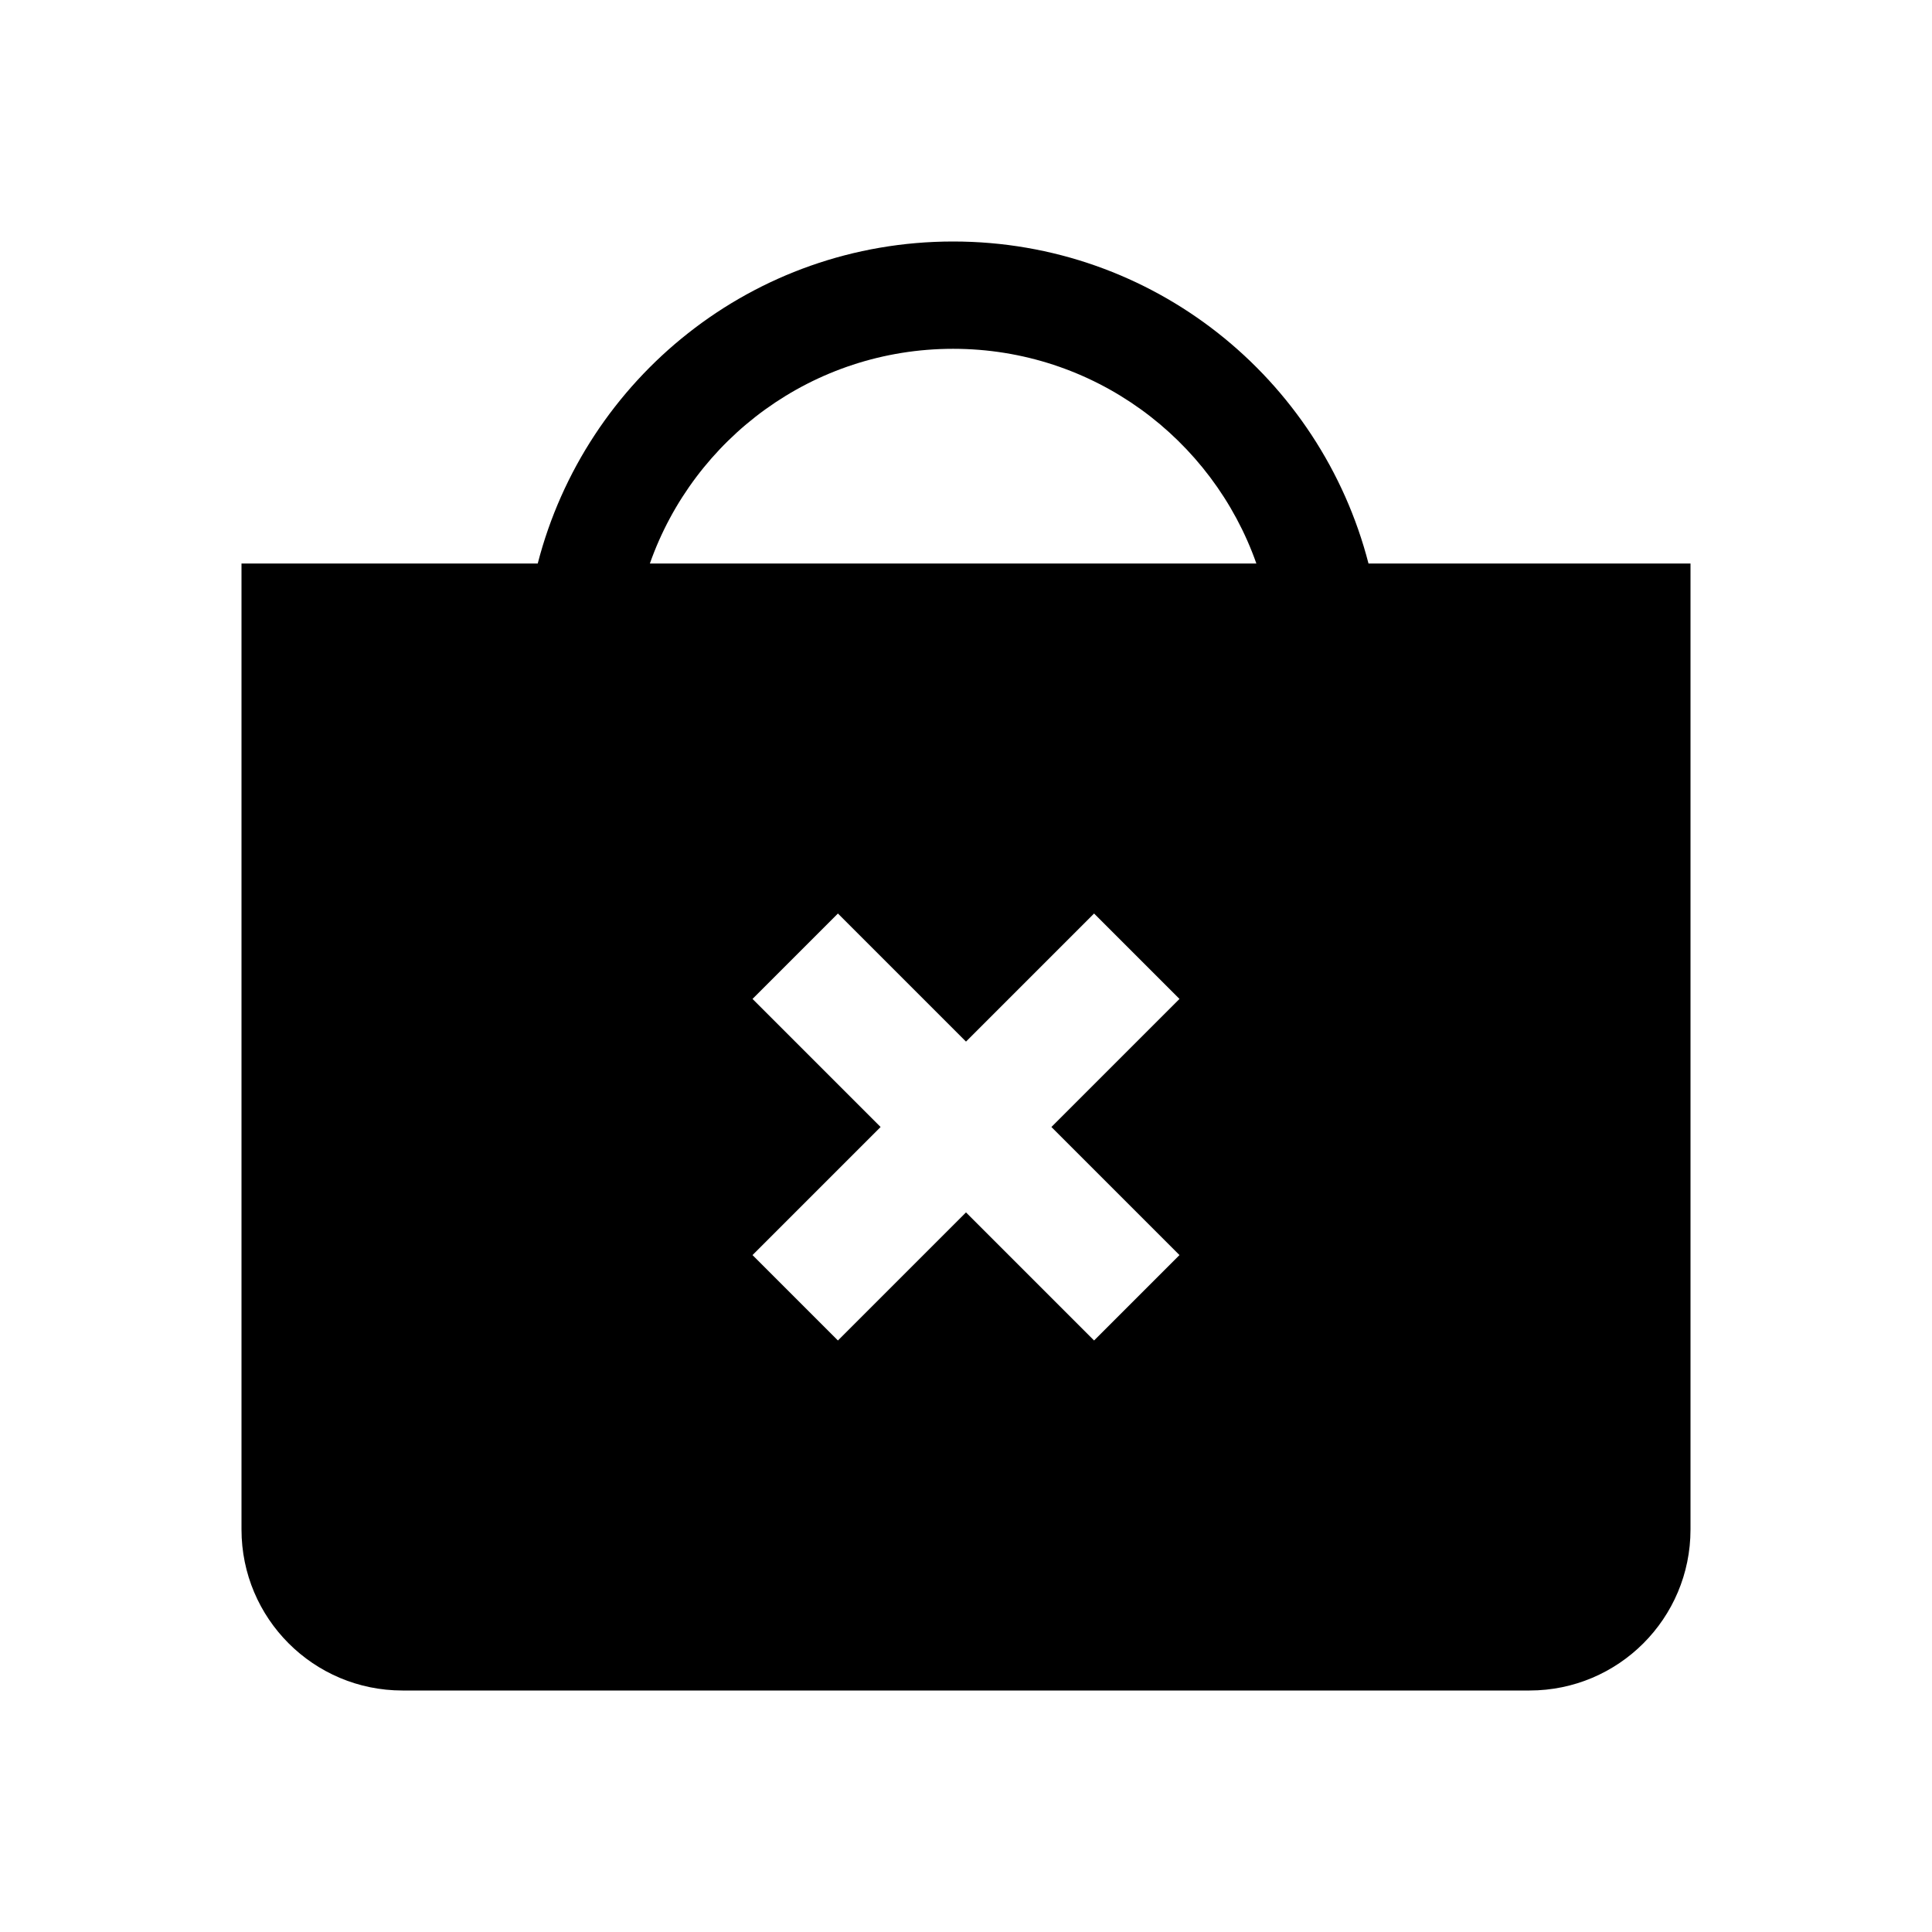 <svg width="24" height="24" viewBox="0 0 24 24" fill="none" xmlns="http://www.w3.org/2000/svg">
<path fill-rule="evenodd" clip-rule="evenodd" d="M11.84 4.333C13.58 4.333 15.06 5.447 15.607 7H8.073C8.62 5.447 10.1 4.333 11.84 4.333ZM11.84 3C14.327 3 16.407 4.7 17 7H21V19C21 20.105 20.105 21 19 21H5C3.895 21 3 20.105 3 19V7H6.68C7.273 4.7 9.353 3 11.84 3ZM14.652 15.591L13.591 16.652L12 15.061L10.409 16.652L9.348 15.591L10.939 14L9.348 12.409L10.409 11.348L12 12.939L13.591 11.348L14.652 12.409L13.061 14L14.652 15.591Z" fill="black"/>
</svg>

